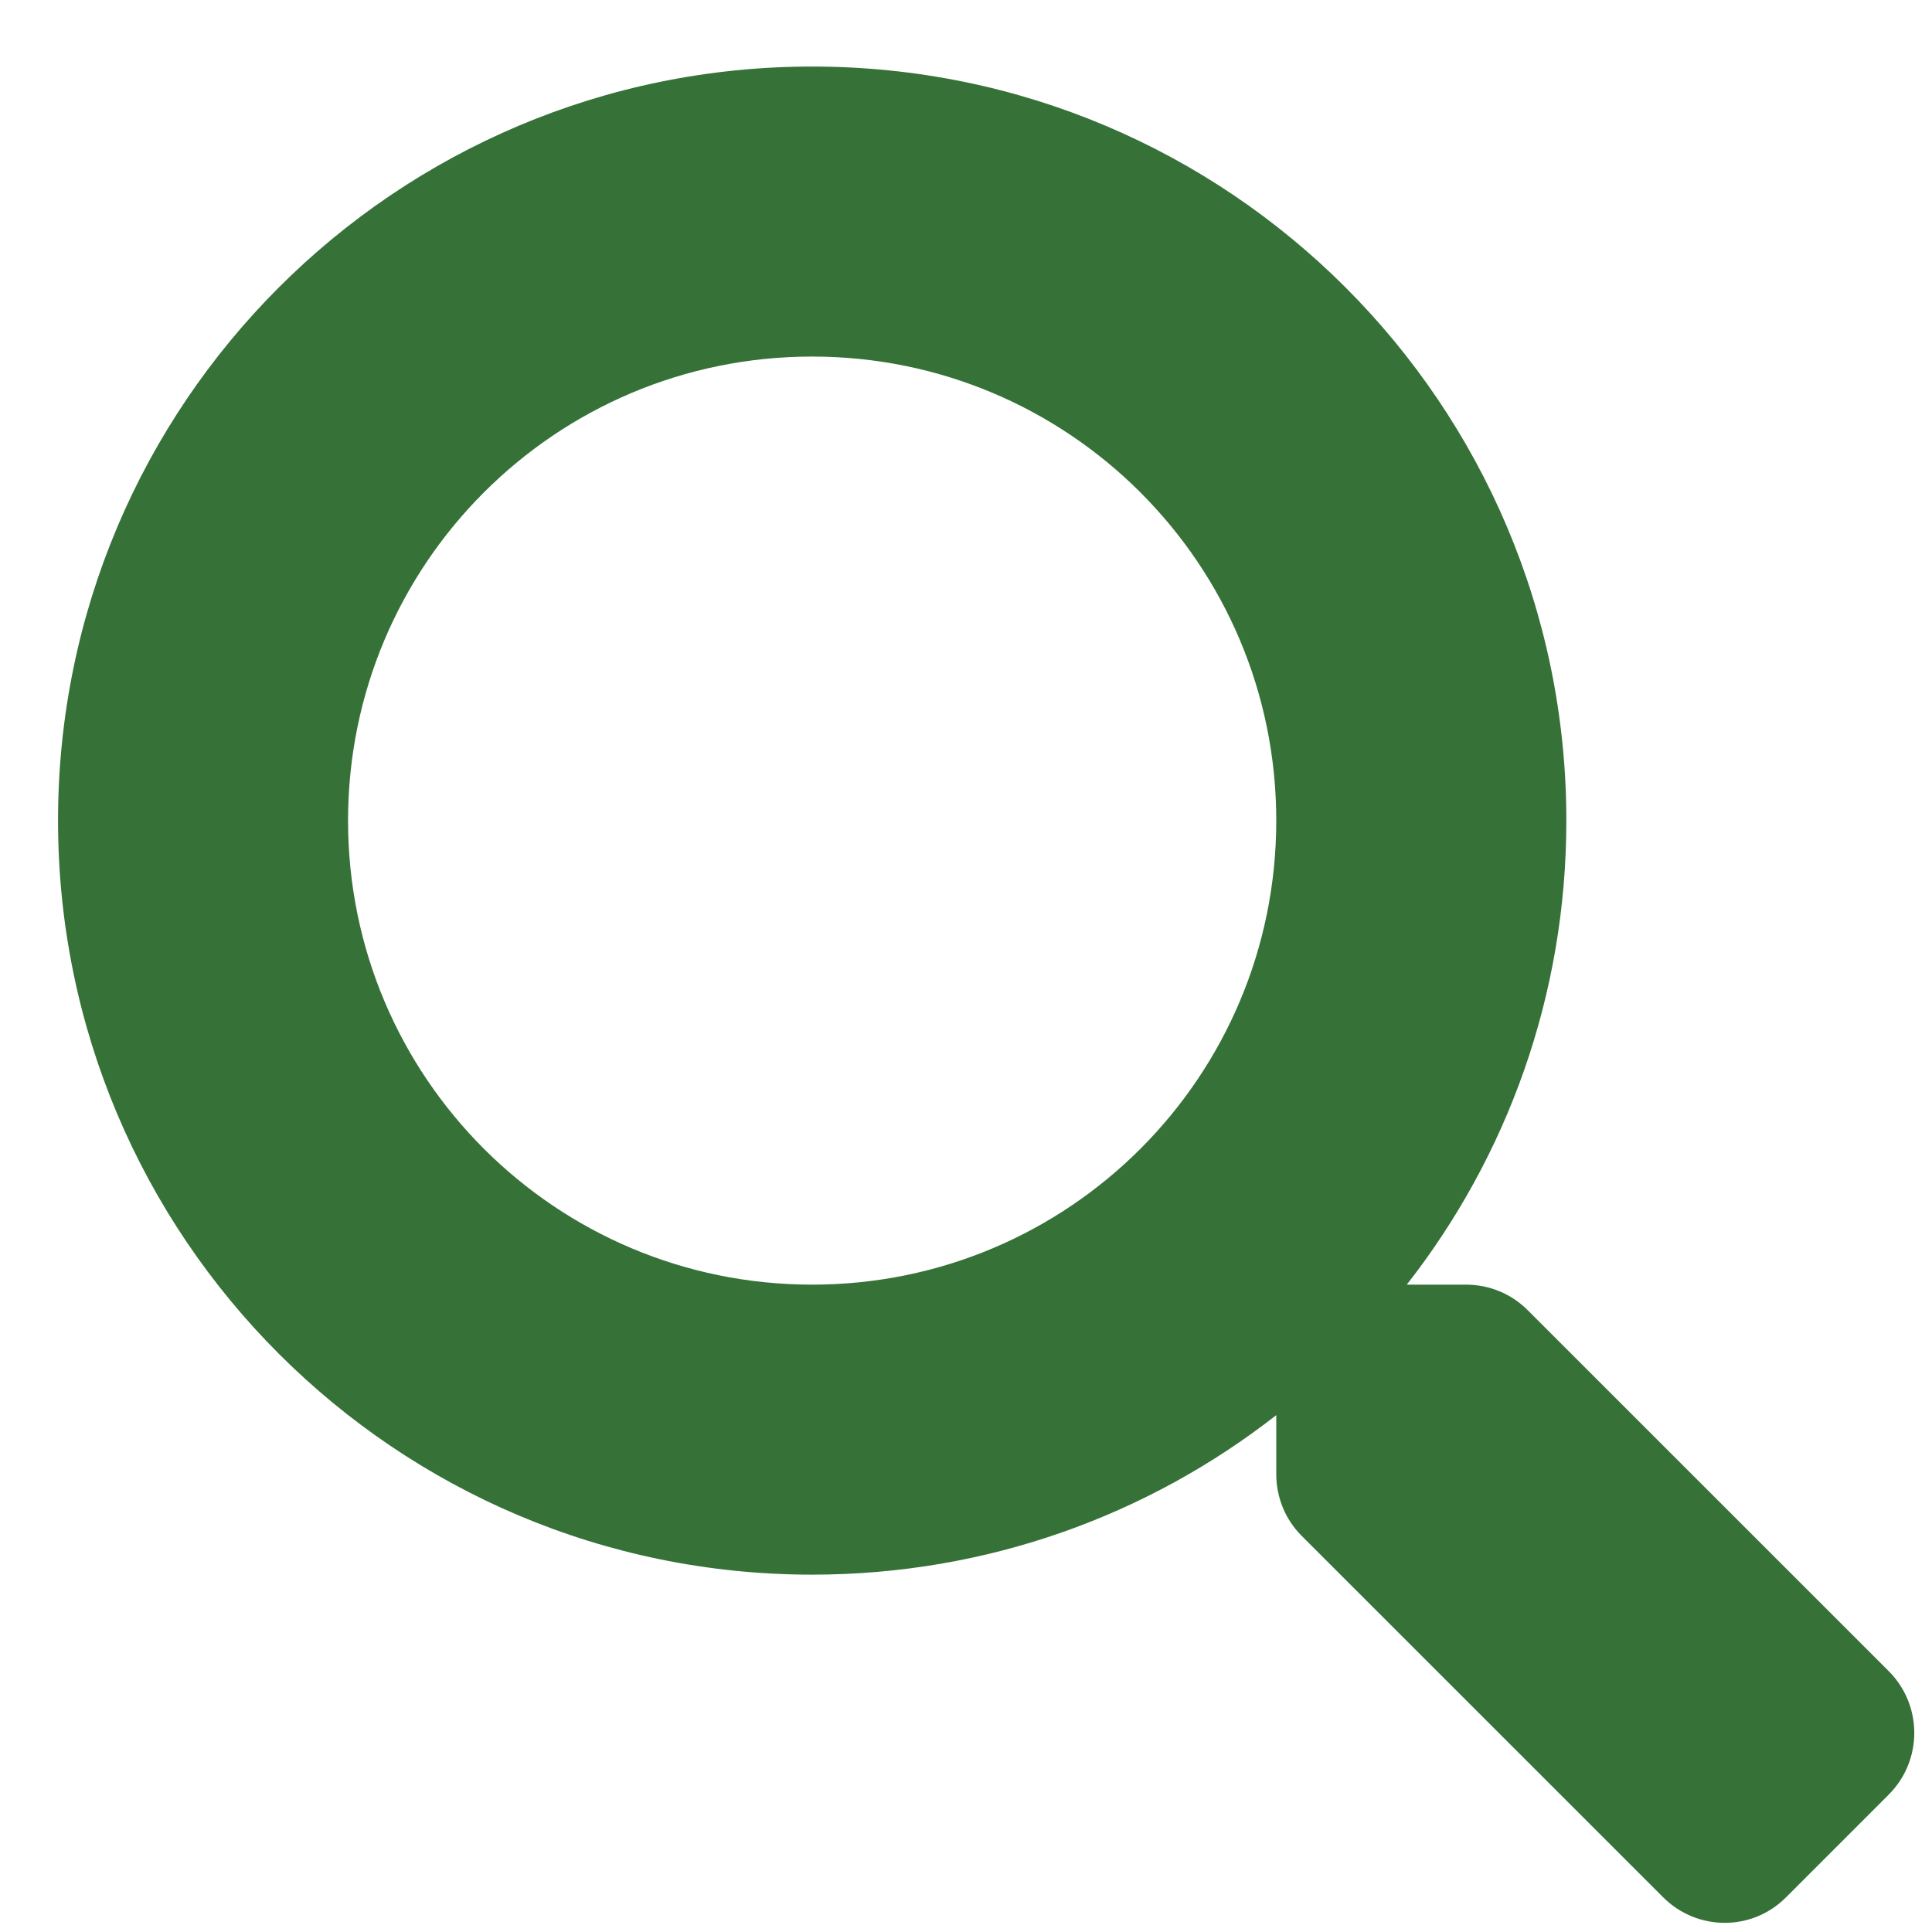 <svg width="27" height="27" viewBox="0 0 27 27" fill="none" xmlns="http://www.w3.org/2000/svg">
<path d="M26.399 23.358L21.348 18.308C21.119 18.079 20.81 17.953 20.486 17.953H19.66C21.059 16.165 21.89 13.915 21.89 11.468C21.89 5.647 17.172 0.93 11.35 0.93C5.528 0.93 0.811 5.647 0.811 11.468C0.811 17.289 5.528 22.006 11.35 22.006C13.797 22.006 16.047 21.175 17.836 19.777V20.602C17.836 20.927 17.963 21.236 18.191 21.464L23.243 26.515C23.719 26.991 24.489 26.991 24.96 26.515L26.394 25.081C26.871 24.605 26.871 23.835 26.399 23.358ZM11.35 17.953C7.768 17.953 4.864 15.055 4.864 11.468C4.864 7.886 7.763 4.983 11.35 4.983C14.932 4.983 17.836 7.881 17.836 11.468C17.836 15.05 14.938 17.953 11.35 17.953Z" fill="#367238"/>
</svg>
